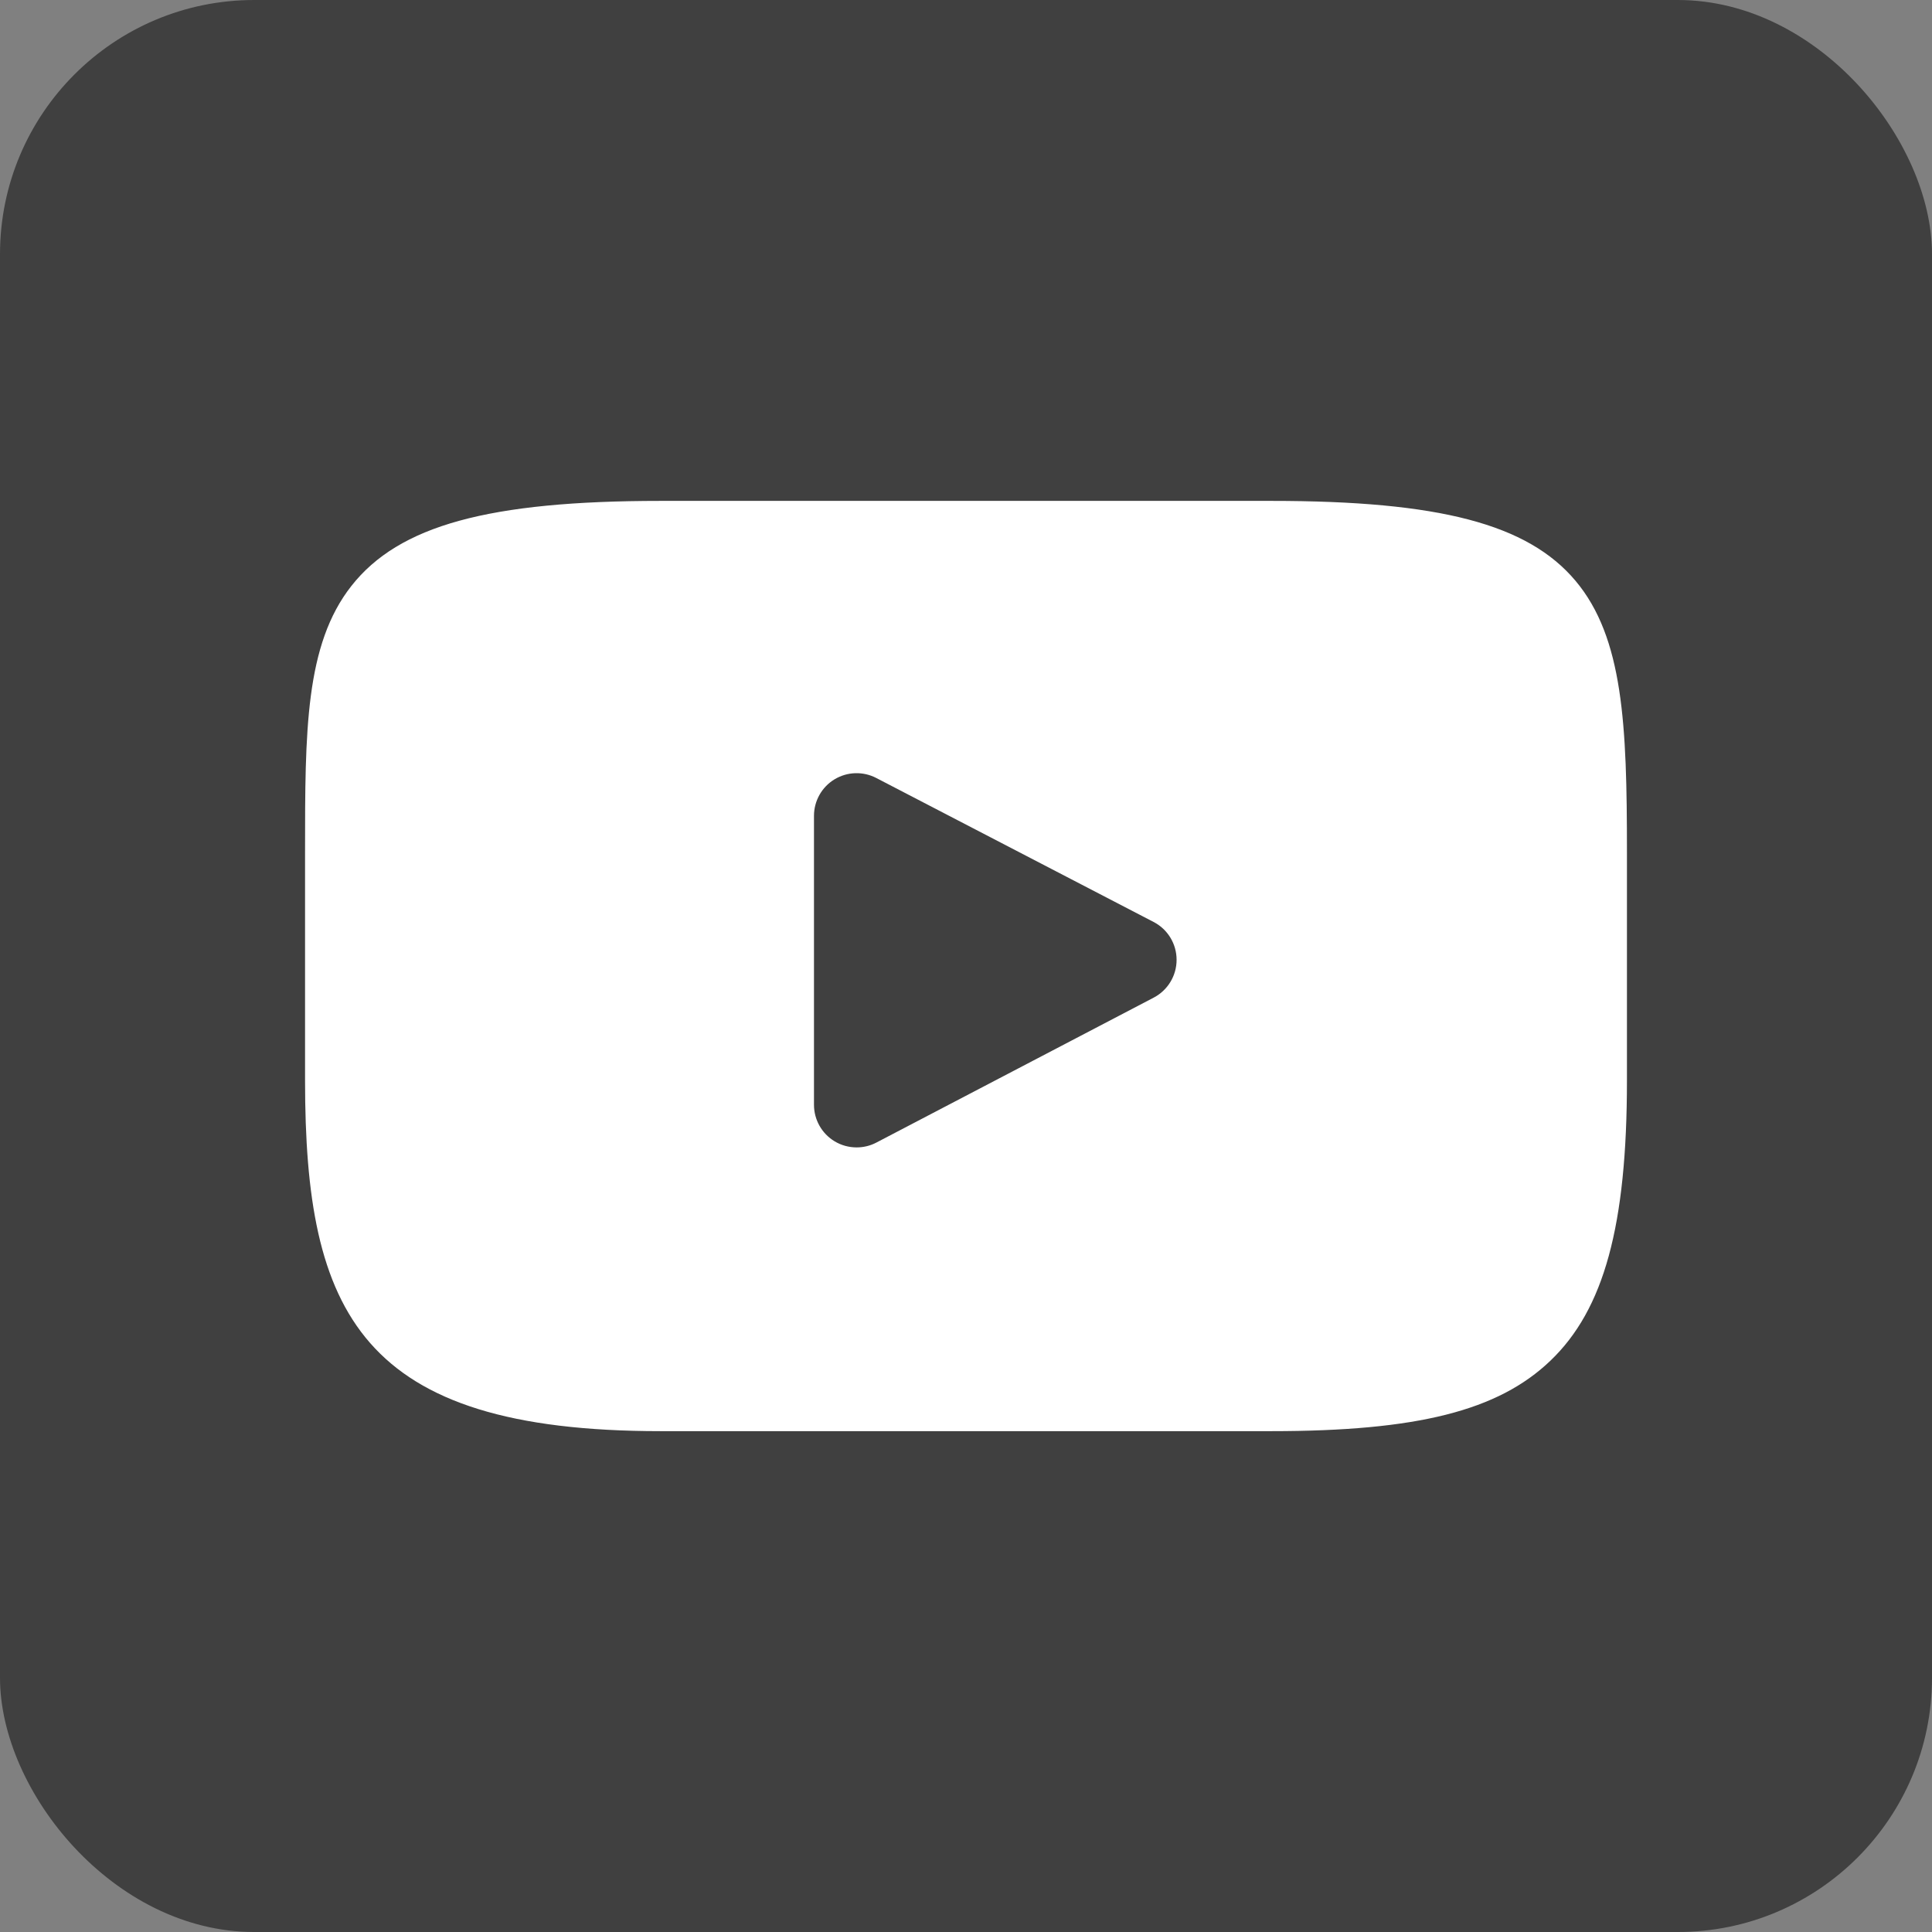 <svg width="38" height="38" viewBox="0 0 38 38" fill="none" xmlns="http://www.w3.org/2000/svg">
<rect x="0" y="0" width="38" height="38" fill="#808080" stroke="none"/>
<rect width="38" height="38" rx="5" fill="#404040"/>
<path d="M30.987 11.422C30.048 10.307 28.315 9.852 25.006 9.852H12.994C9.609 9.852 7.847 10.336 6.912 11.524C6 12.682 6 14.388 6 16.75V21.251C6 25.826 7.082 28.149 12.994 28.149H25.006C27.876 28.149 29.466 27.748 30.495 26.763C31.55 25.754 32 24.105 32 21.251V16.75C32 14.259 31.93 12.543 30.987 11.422ZM22.692 19.622L17.237 22.473C17.115 22.537 16.982 22.568 16.849 22.568C16.698 22.568 16.547 22.528 16.414 22.447C16.163 22.295 16.01 22.023 16.01 21.73V16.046C16.01 15.753 16.163 15.481 16.413 15.329C16.664 15.177 16.975 15.167 17.235 15.302L22.69 18.134C22.968 18.278 23.142 18.565 23.142 18.877C23.143 19.19 22.969 19.477 22.692 19.622Z" fill="white"/>
</svg>

